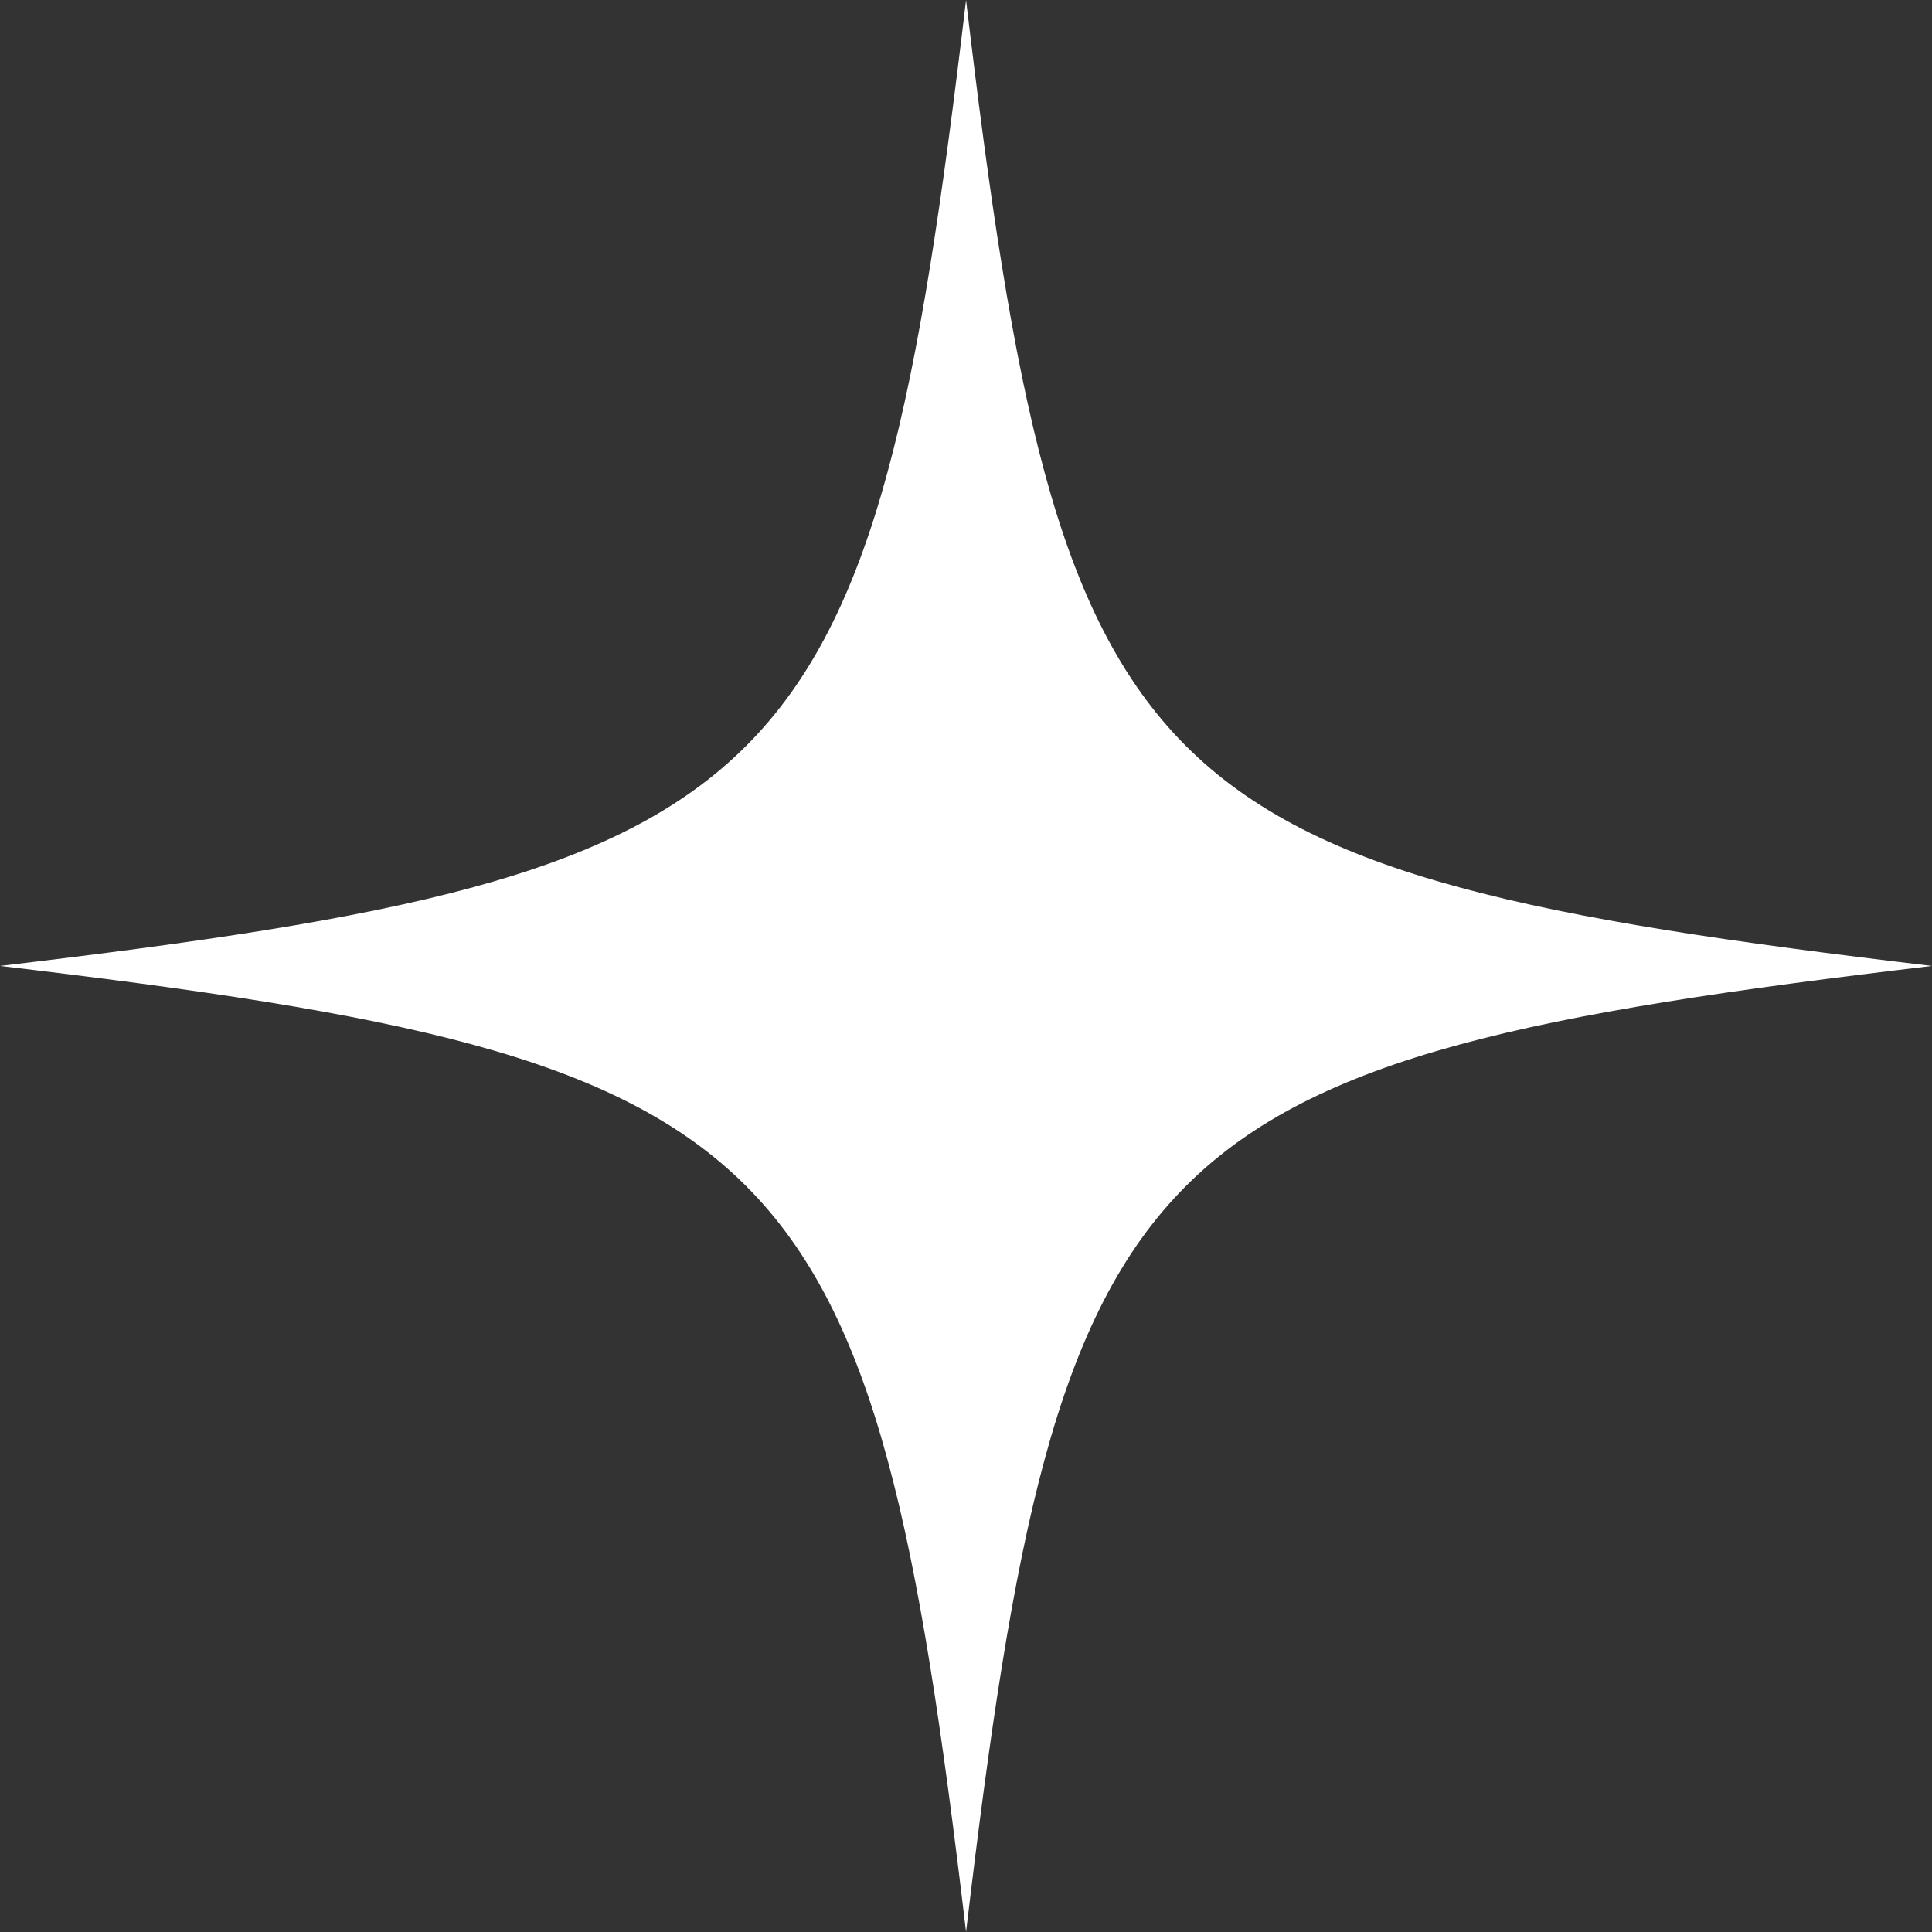<?xml version="1.0" encoding="UTF-8" standalone="no"?><svg xmlns="http://www.w3.org/2000/svg" xmlns:xlink="http://www.w3.org/1999/xlink" fill="#ffffff" height="2033.8" preserveAspectRatio="xMidYMid meet" version="1" viewBox="0.0 0.0 2033.8 2033.8" width="2033.8" zoomAndPan="magnify"><rect x="0.0" y="0.0" width="2033.8" height="2033.8" fill="#333333" stroke="none"/><g id="change1_1"><path d="M 1016.961 0 C 1116 837.449 1196.352 917.805 2033.801 1016.84 C 1196.352 1116 1116 1196.352 1016.961 2033.801 C 917.805 1196.352 837.449 1116 0 1016.84 C 837.449 917.805 917.805 837.449 1016.961 0" fill="inherit" fill-rule="evenodd"/></g></svg>